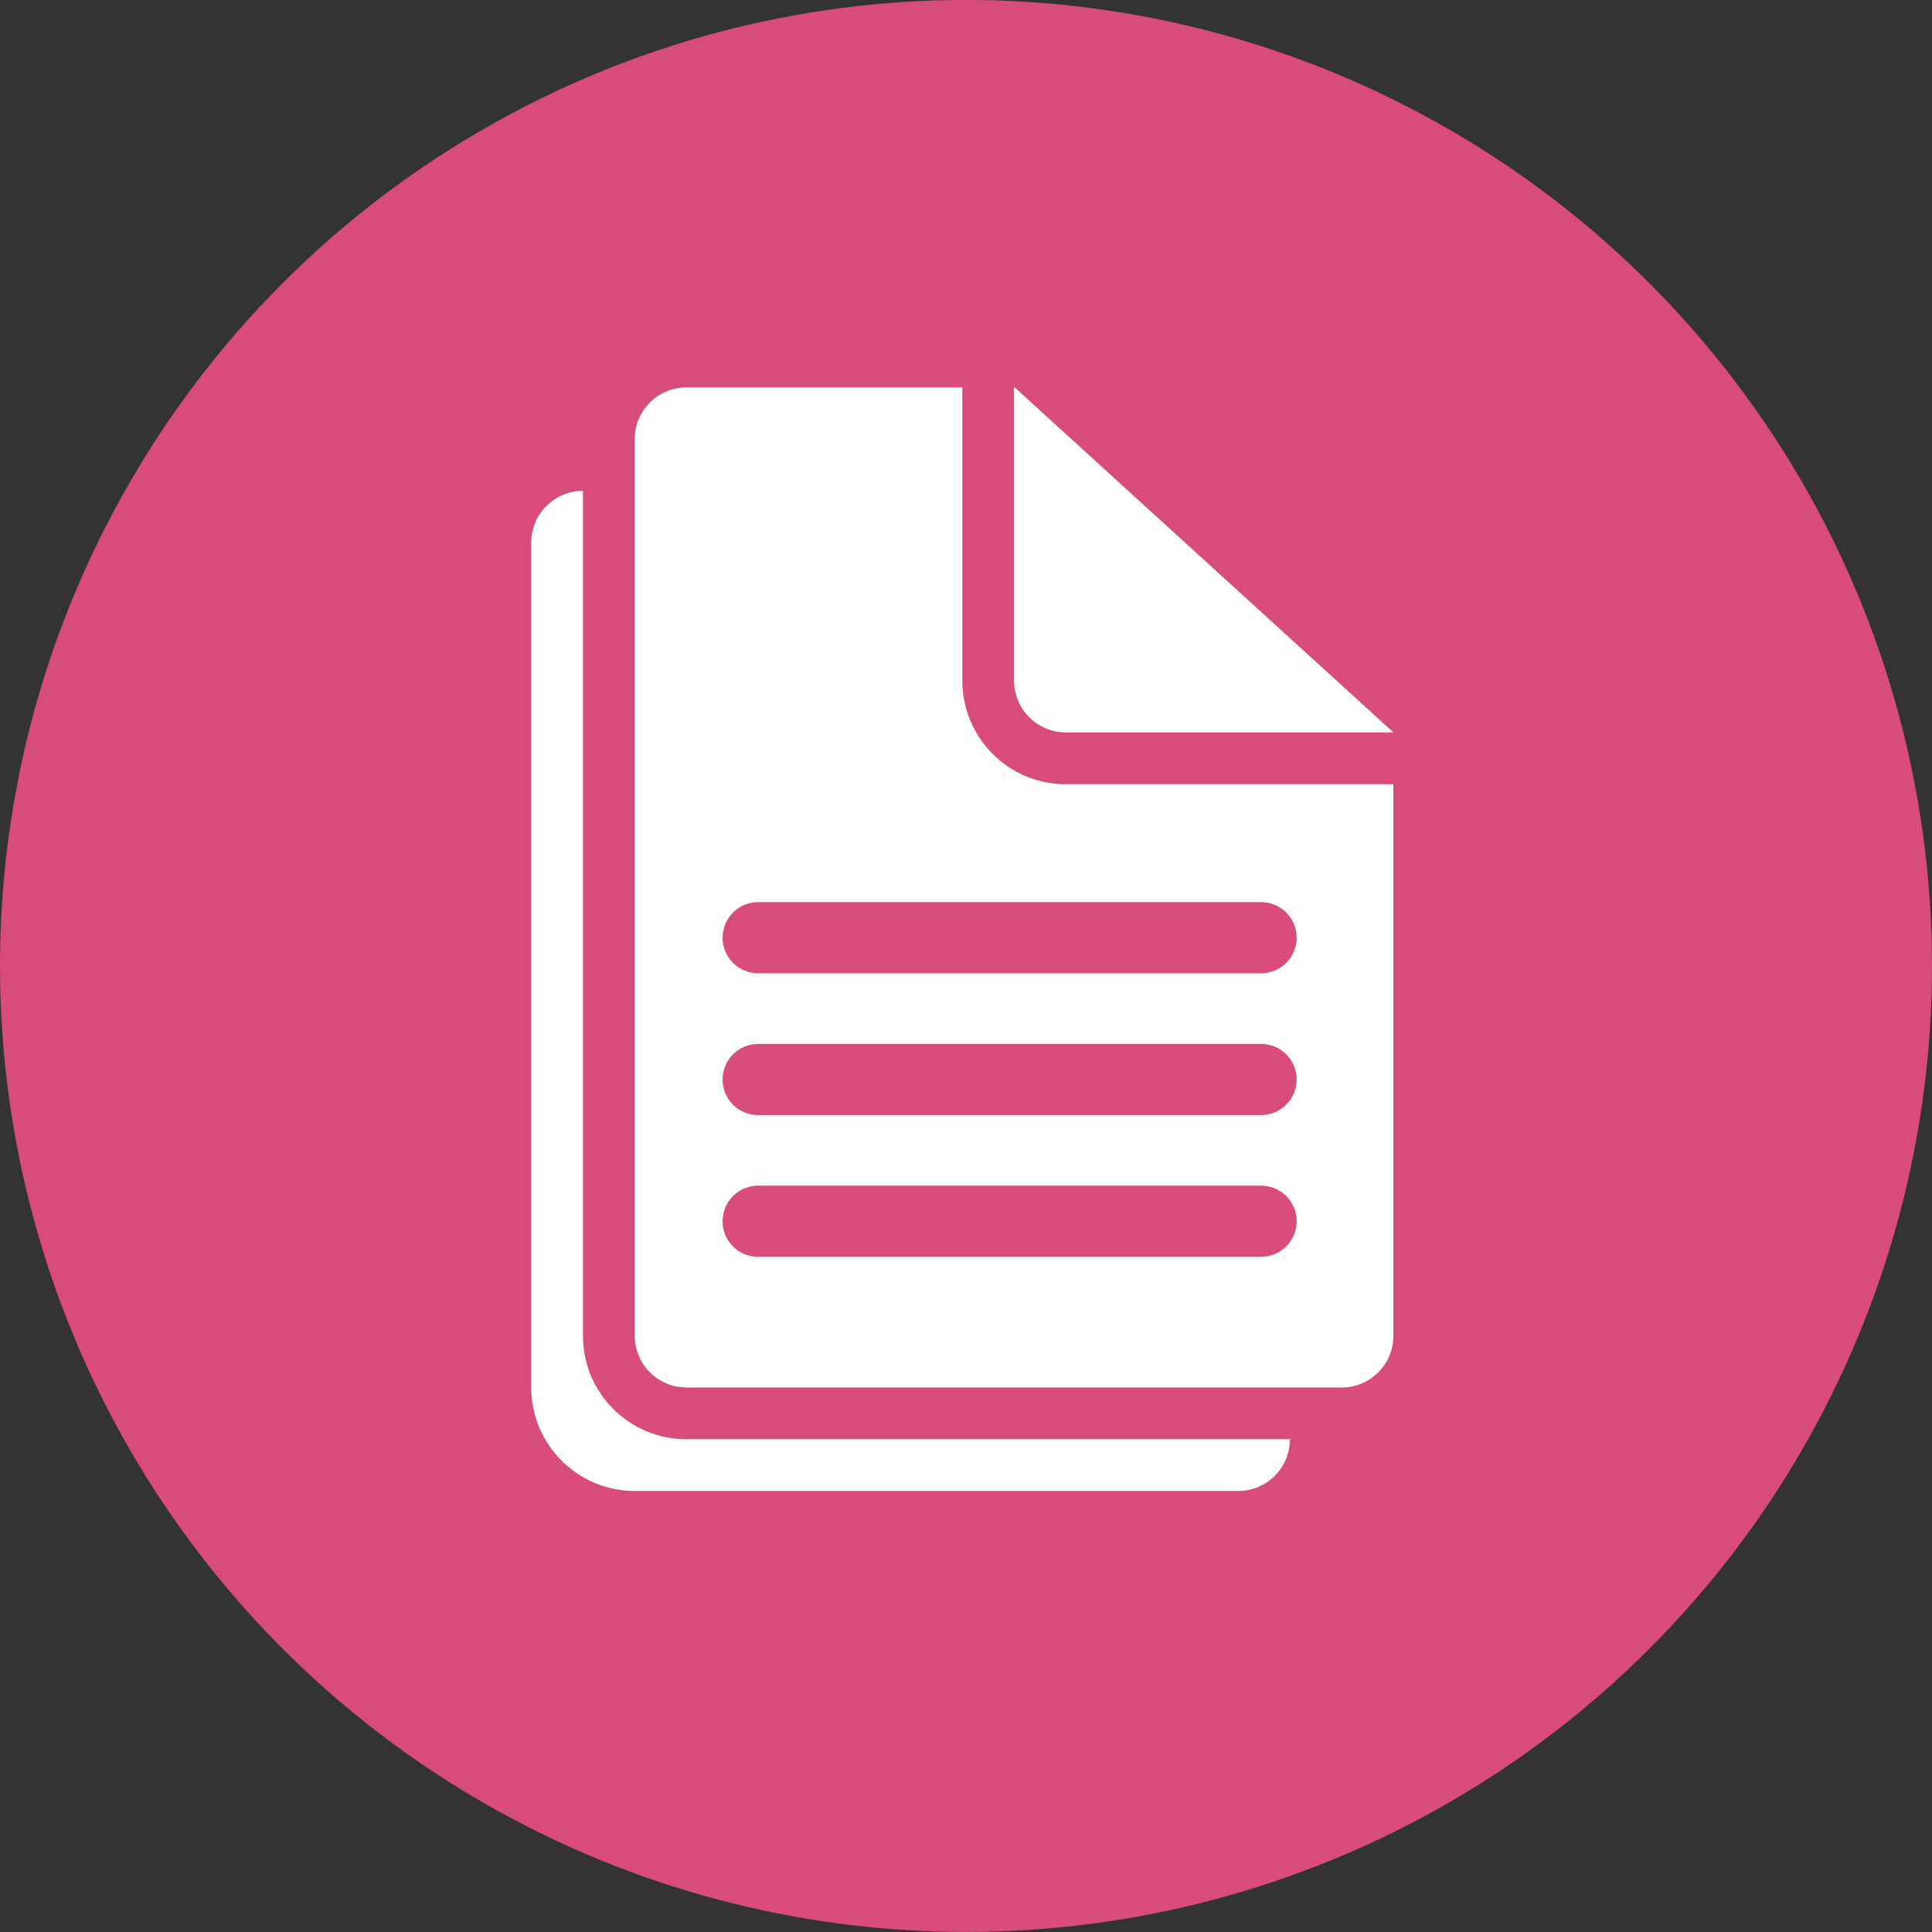 <?xml version="1.0" encoding="utf-8"?>
<!-- Generator: Adobe Illustrator 14.0.0, SVG Export Plug-In . SVG Version: 6.00 Build 43363)  -->
<!DOCTYPE svg PUBLIC "-//W3C//DTD SVG 1.1//EN" "http://www.w3.org/Graphics/SVG/1.1/DTD/svg11.dtd">
<svg version="1.1" id="Ebene_1" xmlns="http://www.w3.org/2000/svg" xmlns:xlink="http://www.w3.org/1999/xlink" x="0px" y="0px"
	 width="76.226px" height="76.225px" viewBox="0 0 76.226 76.225" enable-background="new 0 0 76.226 76.225" xml:space="preserve">
<rect x="0" y="0" width="76.226" height="76.225" fill="#333333" stroke="none"/>
<circle fill="#D74C7D" cx="38.113" cy="38.111" r="38.113"/>
<g>
	<path fill="#FFFFFF" d="M43.41,56.784H30.483H28.56h-1.477c-2.254,0-4.082-1.826-4.082-4.081v-3.402V25.49v-6.123
		c-1.127,0-2.041,0.914-2.041,2.04v33.336c0,2.254,1.827,4.082,4.083,4.082h23.811c1.126,0,2.04-0.914,2.04-2.041h-4.081H43.41z"/>
	<path fill="#FFFFFF" d="M42.05,28.896h4.082h8.844L40.009,15.261v7.499v4.092C40.009,27.981,40.923,28.896,42.05,28.896z"/>
	<path fill="#FFFFFF" d="M42.05,30.942c-2.254,0-4.082-1.832-4.082-4.091V22.76v-7.475H27.083c-1.126,0-2.04,0.915-2.04,2.041
		v35.377c0,1.127,0.914,2.04,2.04,2.04h25.852c1.127,0,2.041-0.913,2.041-2.04V47.26V30.942h-8.844H42.05z M49.756,49.588H29.913
		c-0.775,0-1.404-0.629-1.404-1.404s0.629-1.404,1.404-1.404h19.843c0.775,0,1.404,0.629,1.404,1.404S50.531,49.588,49.756,49.588z
		 M49.756,43.995H29.913c-0.775,0-1.404-0.629-1.404-1.404s0.629-1.404,1.404-1.404h19.843c0.775,0,1.404,0.629,1.404,1.404
		S50.531,43.995,49.756,43.995z M51.16,36.997c0,0.775-0.629,1.404-1.404,1.404H29.913c-0.775,0-1.404-0.629-1.404-1.404
		s0.629-1.404,1.404-1.404h19.843C50.531,35.593,51.16,36.222,51.16,36.997z"/>
</g>
</svg>
